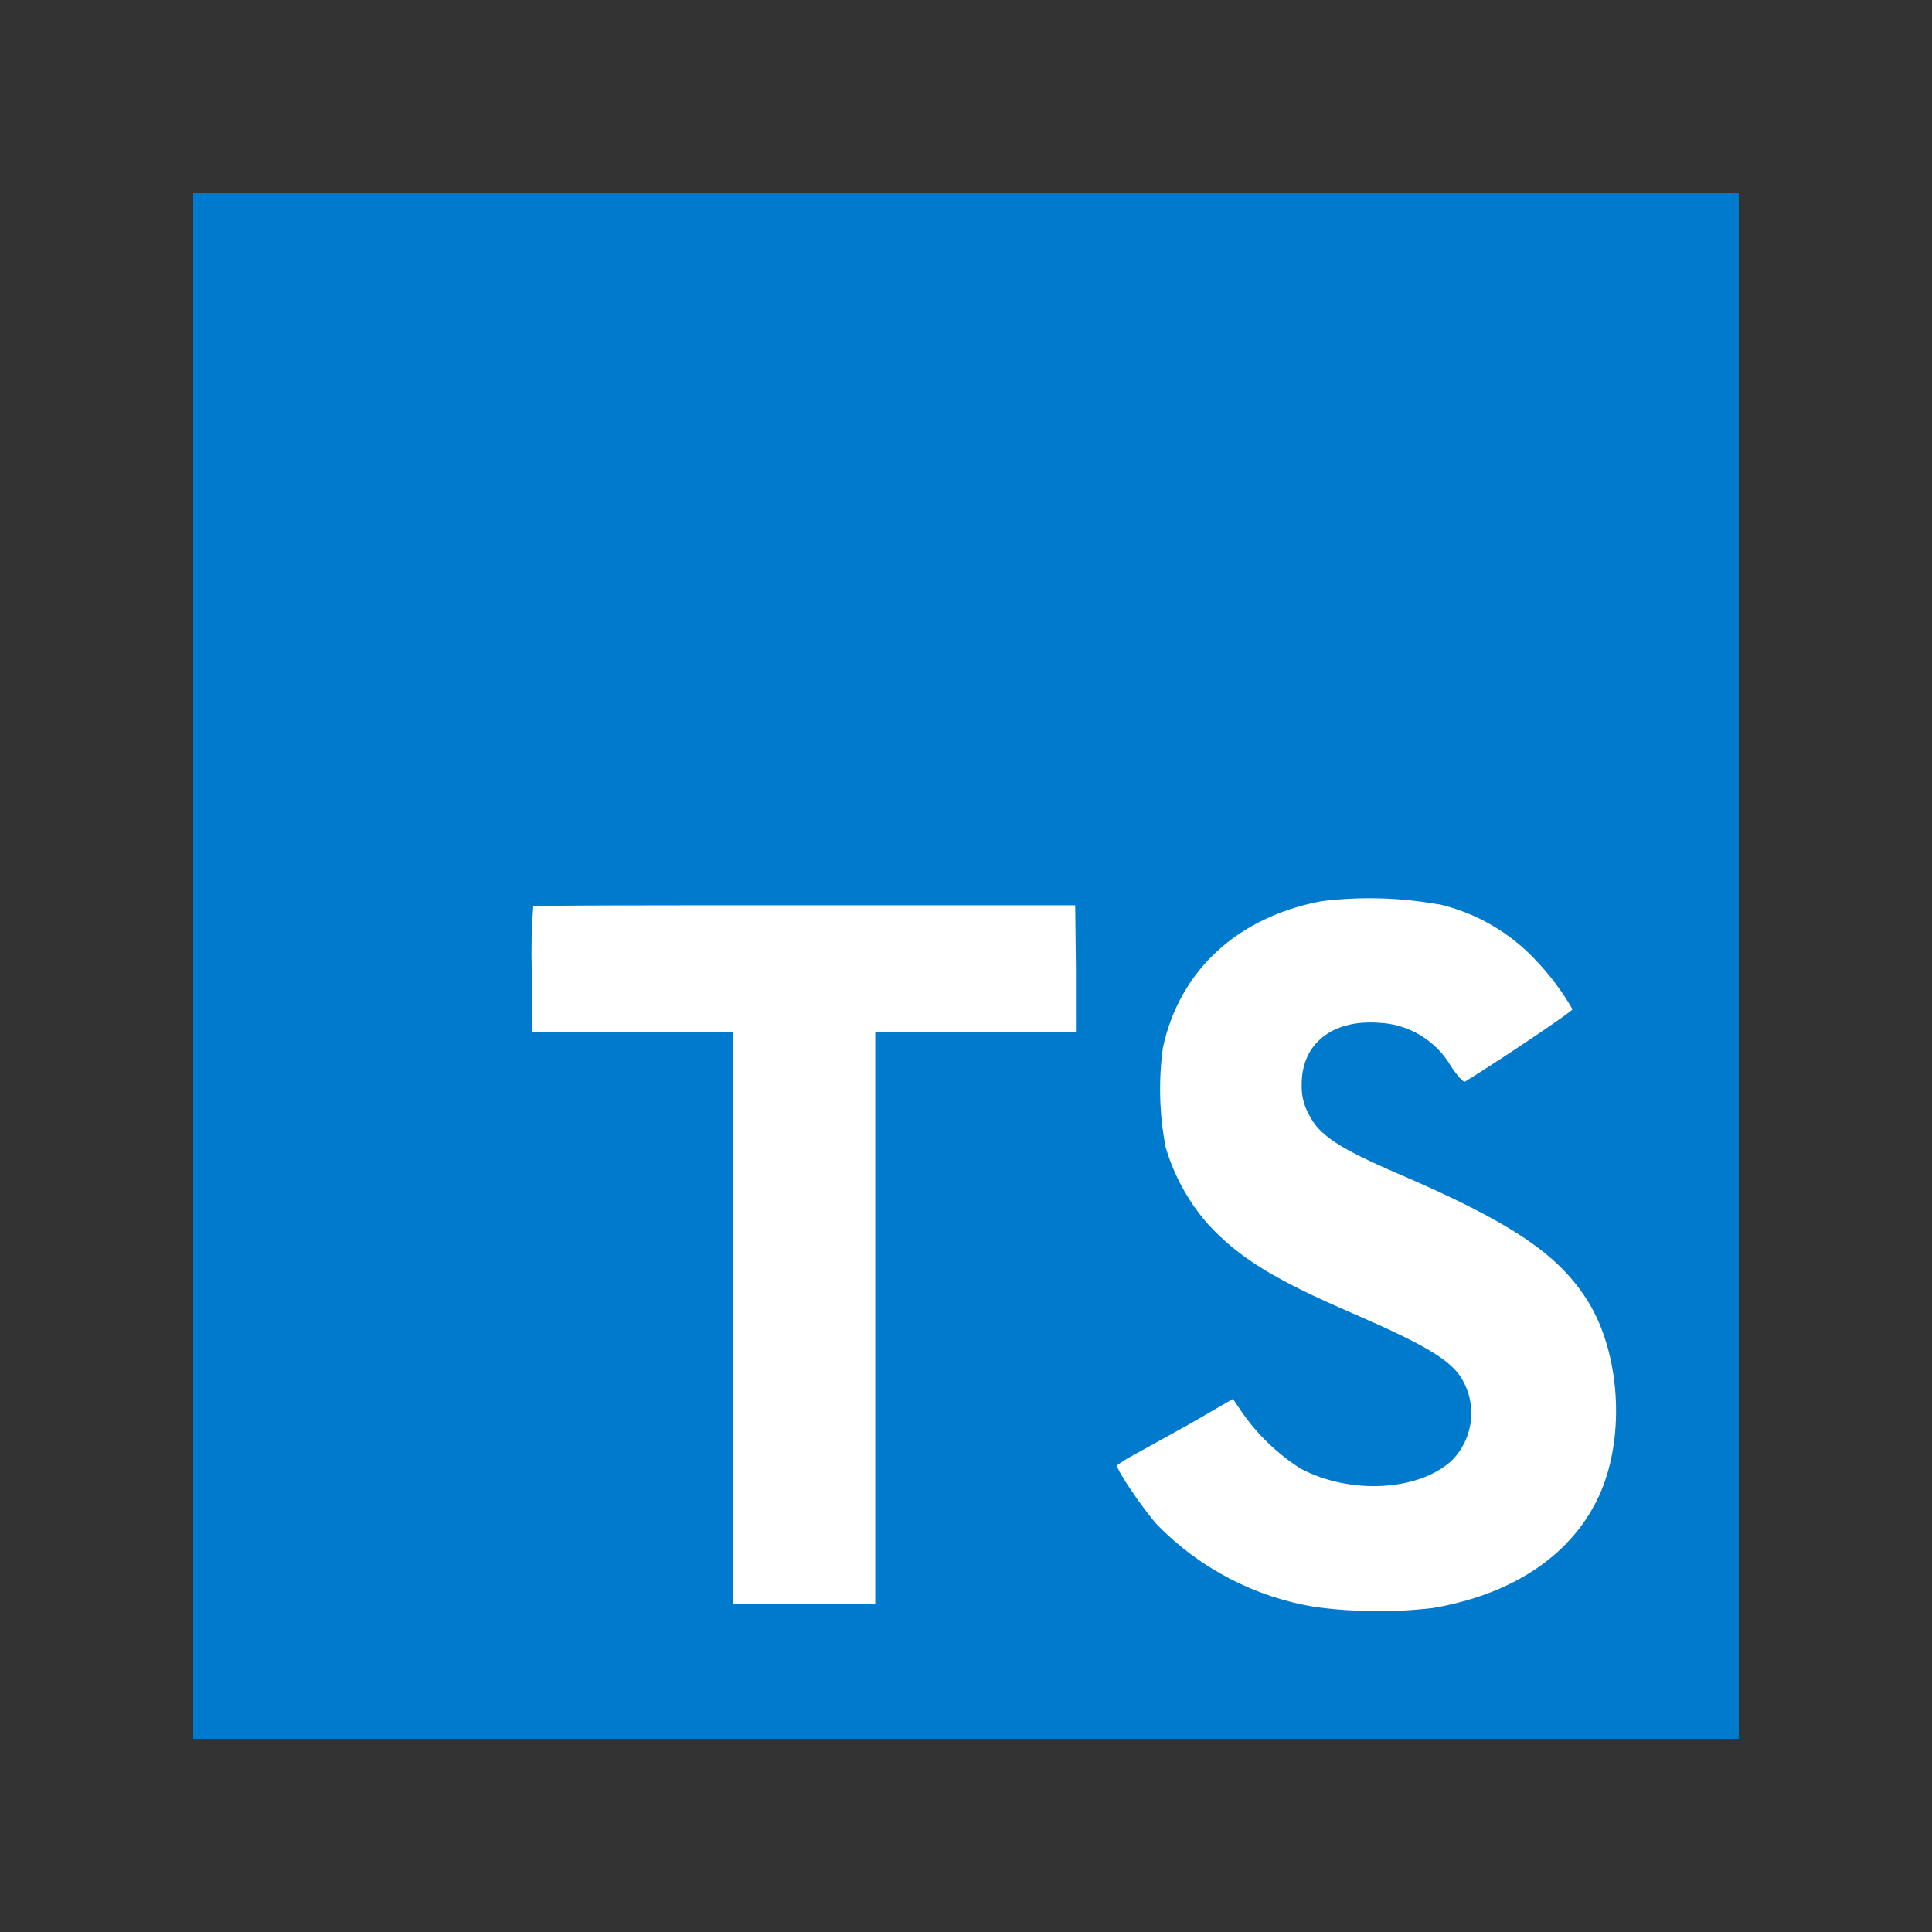 <svg xmlns="http://www.w3.org/2000/svg" width="500" height="500" viewBox="0 0 500 500" fill="none"><rect x="0" y="0" width="500" height="500" fill="#333333" stroke="none"/><path d="M117.744 195.888H436.688V431.632H117.744V195.888Z" fill="white"></path><path d="M50 250V450H450V50H50V250ZM372.336 234C381.916 236.223 390.624 241.234 397.36 248.4C401.068 252.261 404.292 256.559 406.96 261.2C406.96 261.712 389.68 273.392 379.152 279.92C378.768 280.176 377.232 278.512 375.536 275.984C373.614 272.668 370.883 269.892 367.599 267.917C364.314 265.942 360.582 264.831 356.752 264.688C344.624 263.856 336.816 270.224 336.88 280.688C336.78 283.293 337.376 285.878 338.608 288.176C341.264 293.712 346.224 297.008 361.776 303.728C390.416 316.048 402.672 324.176 410.288 335.728C418.8 348.528 420.688 369.2 414.928 384.496C408.528 401.136 392.848 412.432 370.672 416.176C360.544 417.336 350.31 417.229 340.208 415.856C324.725 413.304 310.463 405.87 299.504 394.64C295.824 390.576 288.656 379.984 289.104 379.216C290.272 378.349 291.502 377.568 292.784 376.88L307.6 368.688L319.088 362.032L321.488 365.584C325.538 371.378 330.693 376.315 336.656 380.112C349.456 386.832 366.928 385.904 375.568 378.128C378.469 375.279 380.279 371.502 380.682 367.456C381.086 363.41 380.057 359.35 377.776 355.984C374.576 351.536 368.176 347.792 350.288 339.984C329.648 331.088 320.752 325.584 312.624 316.816C307.55 311.03 303.804 304.204 301.648 296.816C300.04 288.376 299.802 279.732 300.944 271.216C305.2 251.28 320.144 237.36 341.968 233.232C352.075 231.981 362.313 232.262 372.336 234.064V234ZM278.448 250.768V267.152H226.512V415.088H189.68V267.12H137.616V251.12C137.454 245.602 137.582 240.08 138 234.576C138.256 234.288 170 234.288 208.4 234.288H278.256L278.448 250.768Z" fill="#007ACC"></path></svg>